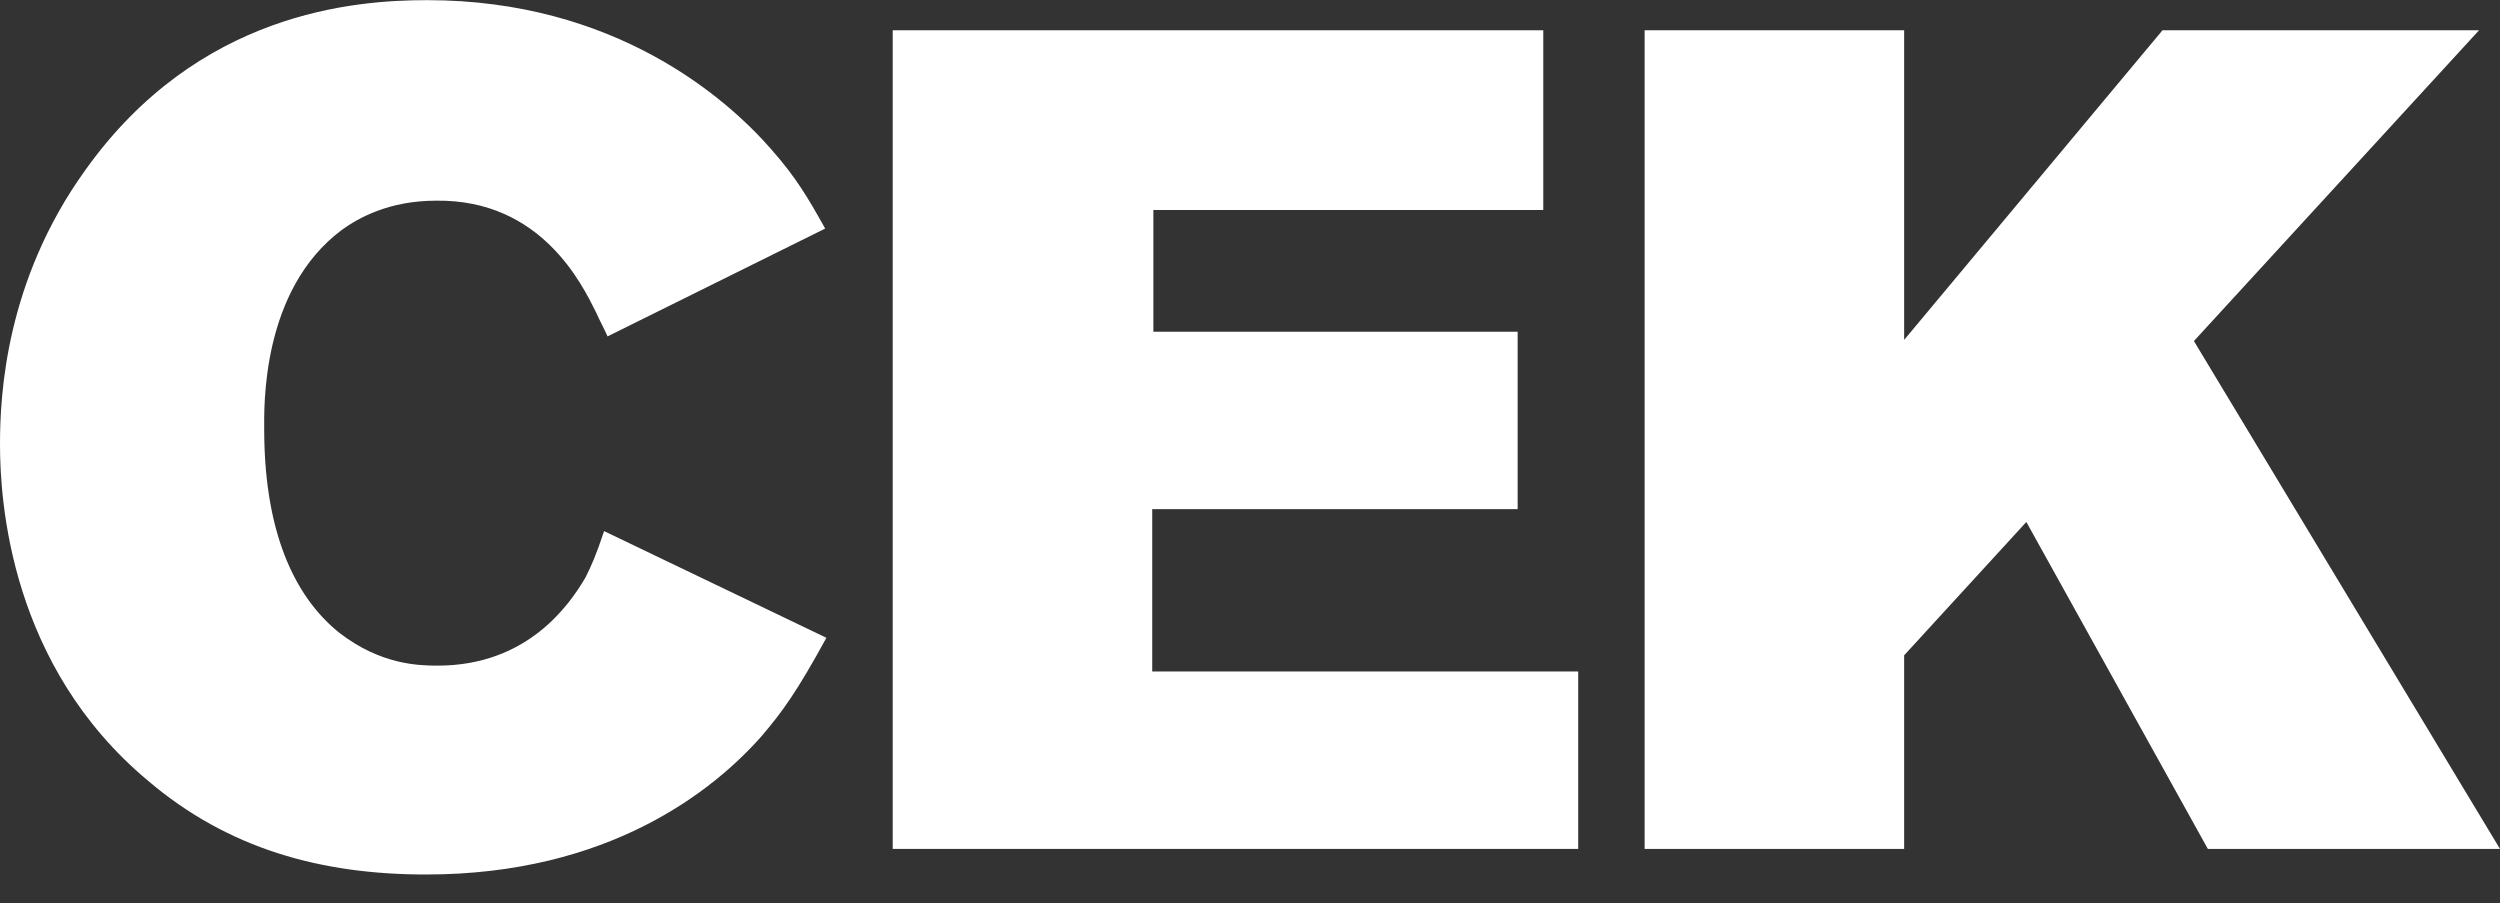 <svg width="155" height="56" viewBox="0 0 155 56" fill="none" xmlns="http://www.w3.org/2000/svg">
<rect x="0" y="0" width="155" height="56" fill="#333333" stroke="none"/>
<g clip-path="url(#clip0_17_73)">
<path d="M47.264 45.59C44.233 49.041 37.741 54.219 26.411 54.219C19.915 54.219 14.143 52.636 9.165 48.396C0.648 41.276 0 31.139 0 27.545C0 24.454 0.361 17.408 5.268 10.577C12.268 0.729 22.009 0.009 26.482 0.009C38.099 0.009 45.027 6.049 47.84 9.282C49.357 11.008 50.077 12.231 51.161 14.171L37.669 20.856C37.451 20.353 37.165 19.851 36.946 19.344C36.08 17.619 33.554 12.37 27.058 12.441C24.102 12.441 22.224 13.518 21.214 14.239C16.165 17.979 16.38 25.309 16.38 26.604C16.38 33.578 18.616 37.315 21.071 39.258C23.598 41.197 25.906 41.269 27.134 41.269C32.688 41.269 35.286 37.532 36.299 35.806C36.66 35.086 36.95 34.441 37.455 32.929L51.236 39.543C49.432 42.852 48.495 44.142 47.267 45.583L47.264 45.59Z" fill="white"/>
<path d="M55.348 52.635V1.877H95.683V13.019H71.509V20.567H94.094V31.567H71.438V41.632H97.848V52.632H55.348V52.635Z" fill="white"/>
<path d="M136.888 52.635L125.633 32.362L118.057 40.63V52.635H101.967V1.877H118.057V21.073L134.075 1.877H153.701L136.022 21.145L155 52.635H136.888Z" fill="white"/>
</g>
<defs>
<clipPath id="clip0_17_73">
<rect width="155" height="56" fill="white"/>
</clipPath>
</defs>
</svg>

